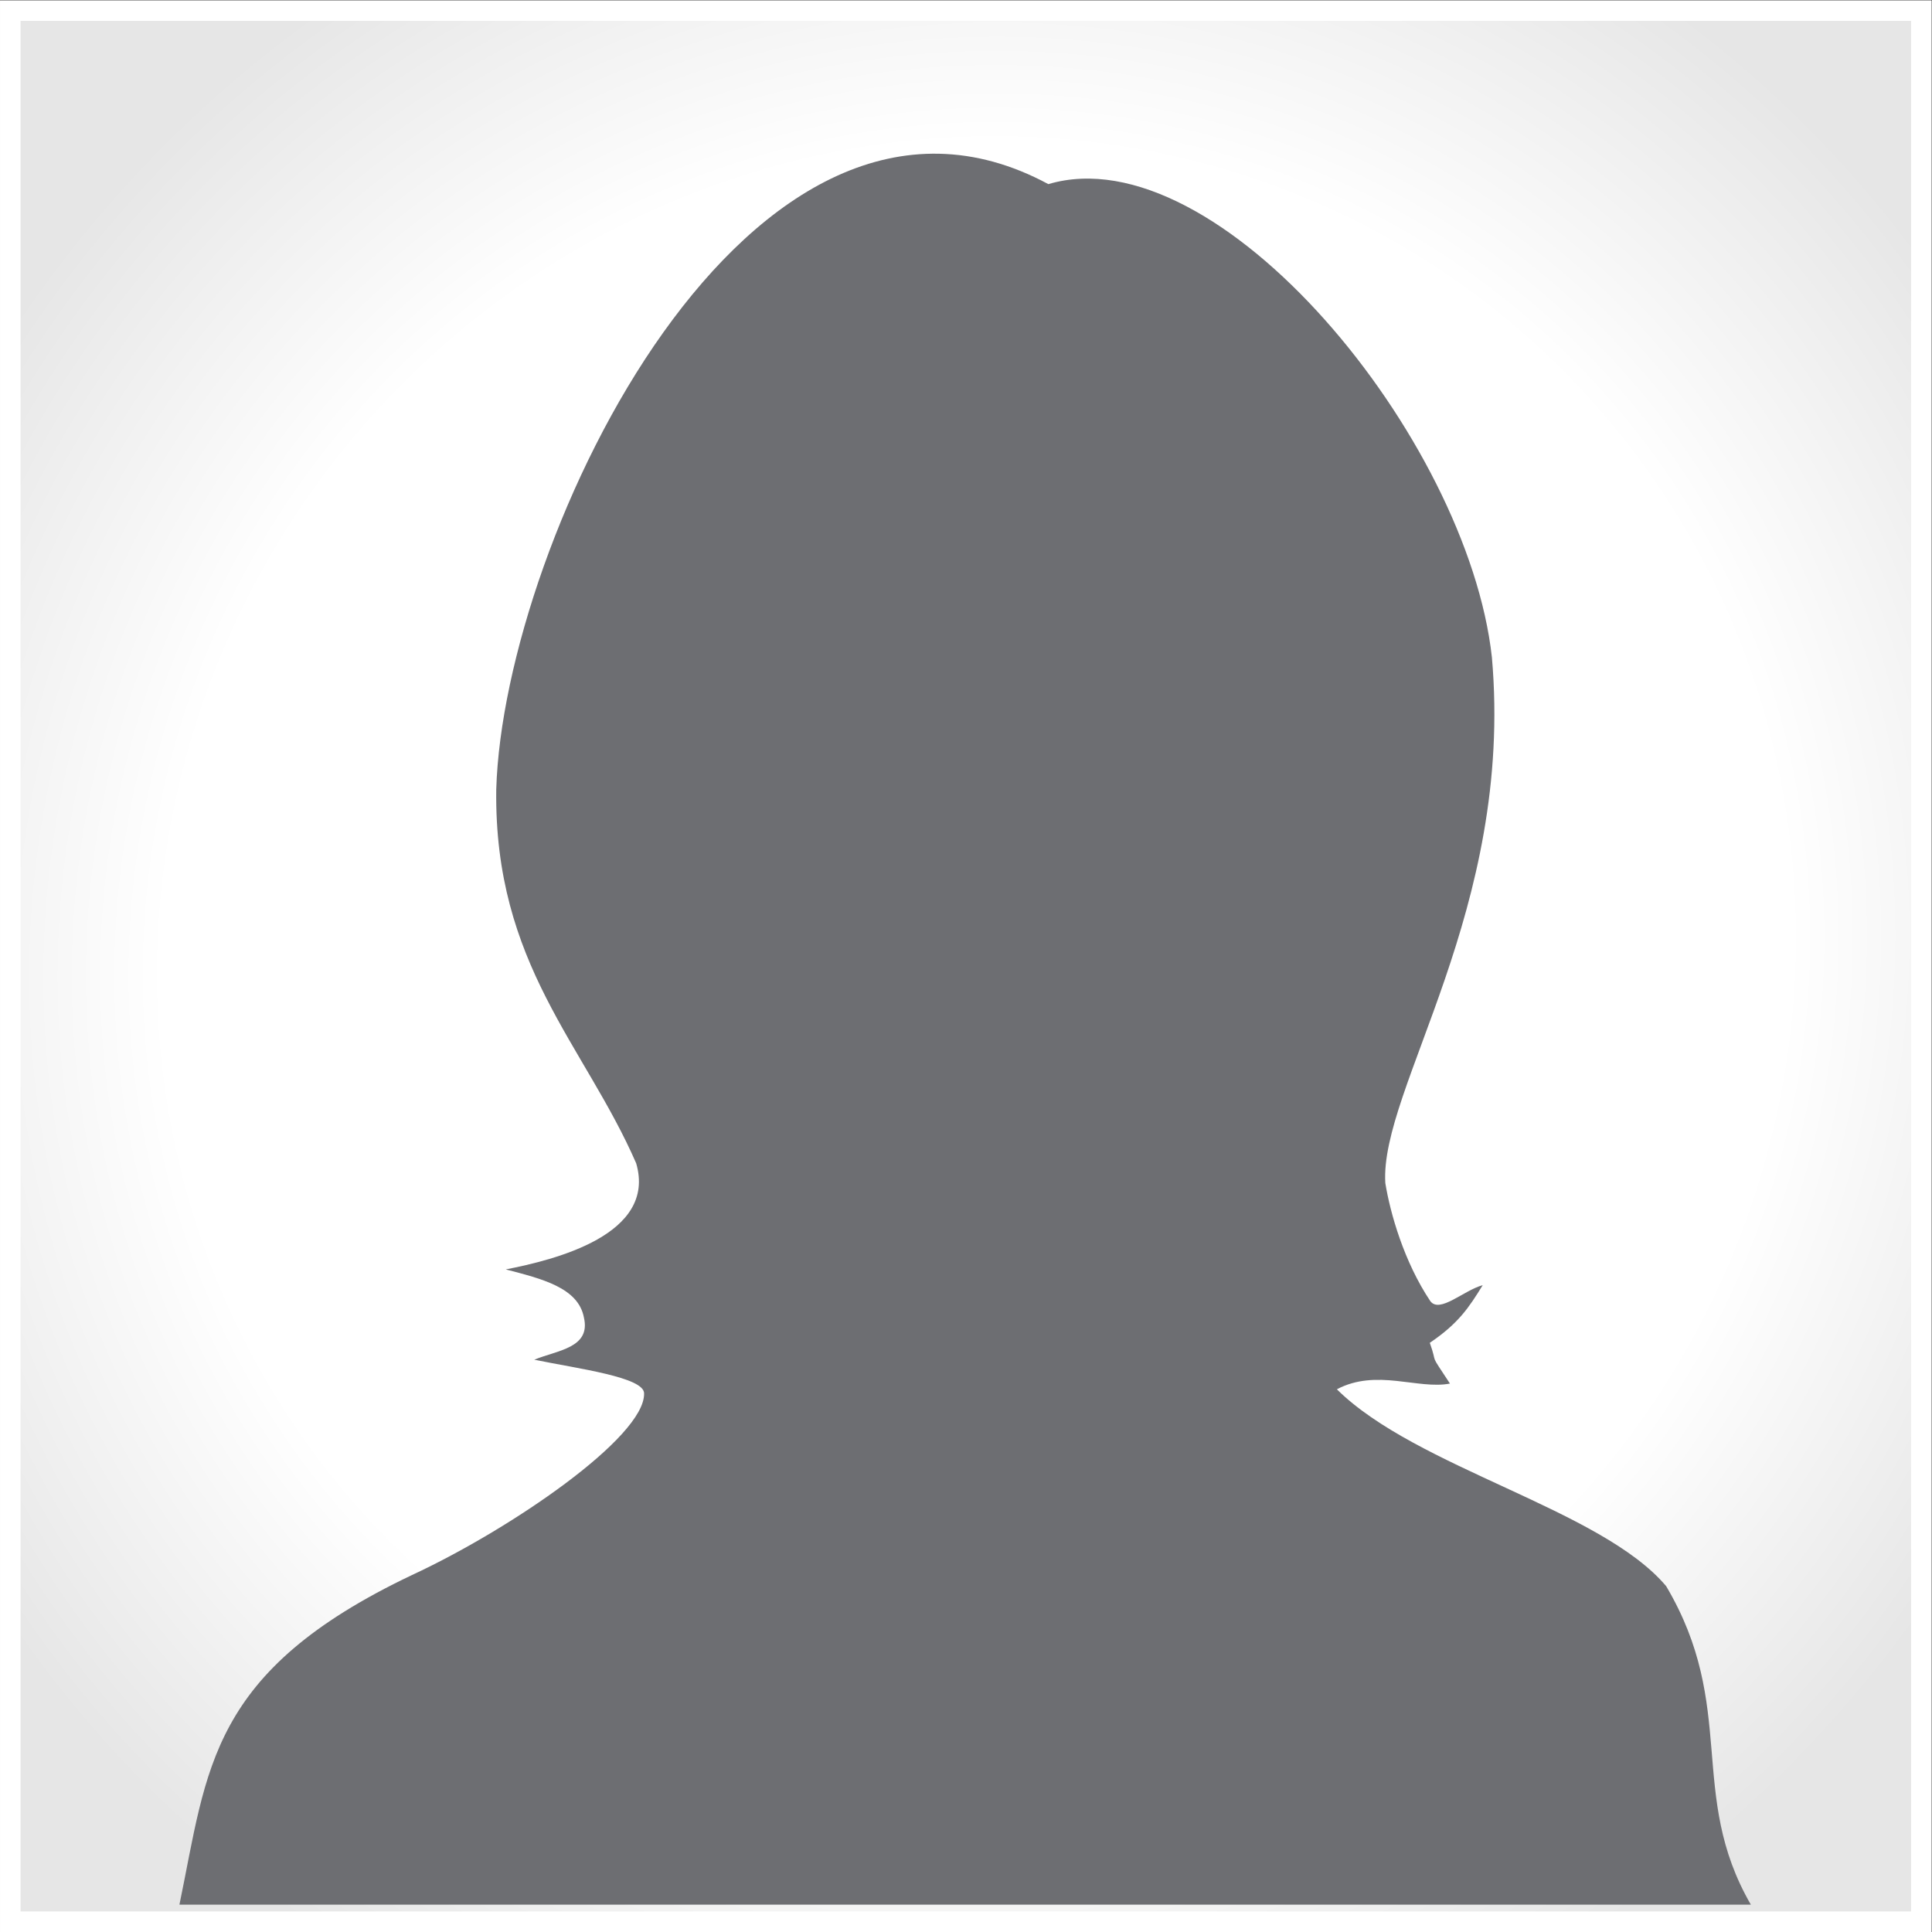 <?xml version="1.0" encoding="UTF-8" standalone="no"?>
<svg
   xmlns:dc="http://purl.org/dc/elements/1.1/"
   xmlns:cc="http://creativecommons.org/ns#"
   xmlns:rdf="http://www.w3.org/1999/02/22-rdf-syntax-ns#"
   xmlns:svg="http://www.w3.org/2000/svg"
   xmlns="http://www.w3.org/2000/svg"
   xmlns:xlink="http://www.w3.org/1999/xlink"
   version="1.1"
   viewBox="0 0 231 231">
  <rect x="0" y="0" width="231" height="231" fill="#333333" stroke="none"/>
  <defs>
    <linearGradient
       id="linearGradientFoo">
      <stop
         id="stop4313"
         offset="0"
         style="stop-color:#ffffff;stop-opacity:1" />
      <stop
         style="stop-color:#ffffff;stop-opacity:1"
         offset="0.696"
         id="stop4319" />
      <stop
         id="stop4315"
         offset="1"
         style="stop-color:#e6e6e6;stop-opacity:1" />
    </linearGradient>
      <radialGradient gradientTransform="matrix(0.85,-0.878,0.859,0.831,-99.888,104.556)"
                      gradientUnits="userSpaceOnUse"
                      r="115.48"
                      fy="135.894"
                      fx="117.531"
                      cy="135.894"
                      cx="117.531"
                      id="radialGradientGump"
                      xlink:href="#linearGradientFoo" />
  </defs>
  <rect
     style="fill:url(#radialGradientGump);fill-opacity:1;stroke:#ffffff;stroke-width:2.457;stroke-linecap:round;stroke-linejoin:miter;stroke-miterlimit:4;stroke-dasharray:none;stroke-opacity:1"
     id="rect4147"
     width="228.502"
     height="228.502"
     x="1.229"
     y="1.269" />
  <path
     style="fill:#6d6e72;fill-opacity:1;fill-rule:evenodd;stroke:none;stroke-width:1px;stroke-linecap:butt;stroke-linejoin:miter;stroke-opacity:1"
     d="m 21.453,227.73 187.888,0 c -7.63,-13.213 -1.543,-23.573 -10.127,-38.082 -7.799,-9.238 -29.832,-14.095 -39.371,-23.537 4.749,-2.509 9.694,0.056 13.52,-0.684 -2.642,-4.015 -1.376,-1.965 -2.408,-4.872 3.442,-2.329 4.681,-4.225 6.326,-6.893 -2.272,0.609 -5.141,3.422 -6.268,1.903 -3.143,-4.7 -4.793,-10.515 -5.377,-14.114 -0.697,-11.241 15.404,-32.683 12.742,-62.867 -2.884,-26.181 -32.72,-62.585 -53.033,-56.569 -35.628,-19.194 -65.133,42.358 -66.012,72.374 -0.274,20.916 10.558,30.529 16.731,44.699 2.497,8.551 -9.774,11.553 -15.594,12.69 4.285,1.117 8.665,2.17 9.344,5.745 0.855,3.655 -3.171,3.914 -5.935,5.051 5.248,1.079 13.167,2.084 13.132,4.041 0.092,5.219 -15.931,16.222 -27.779,21.718 -24.276,11.546 -24.404,23.146 -27.779,39.396 z"
     id="path4191" />
</svg>
